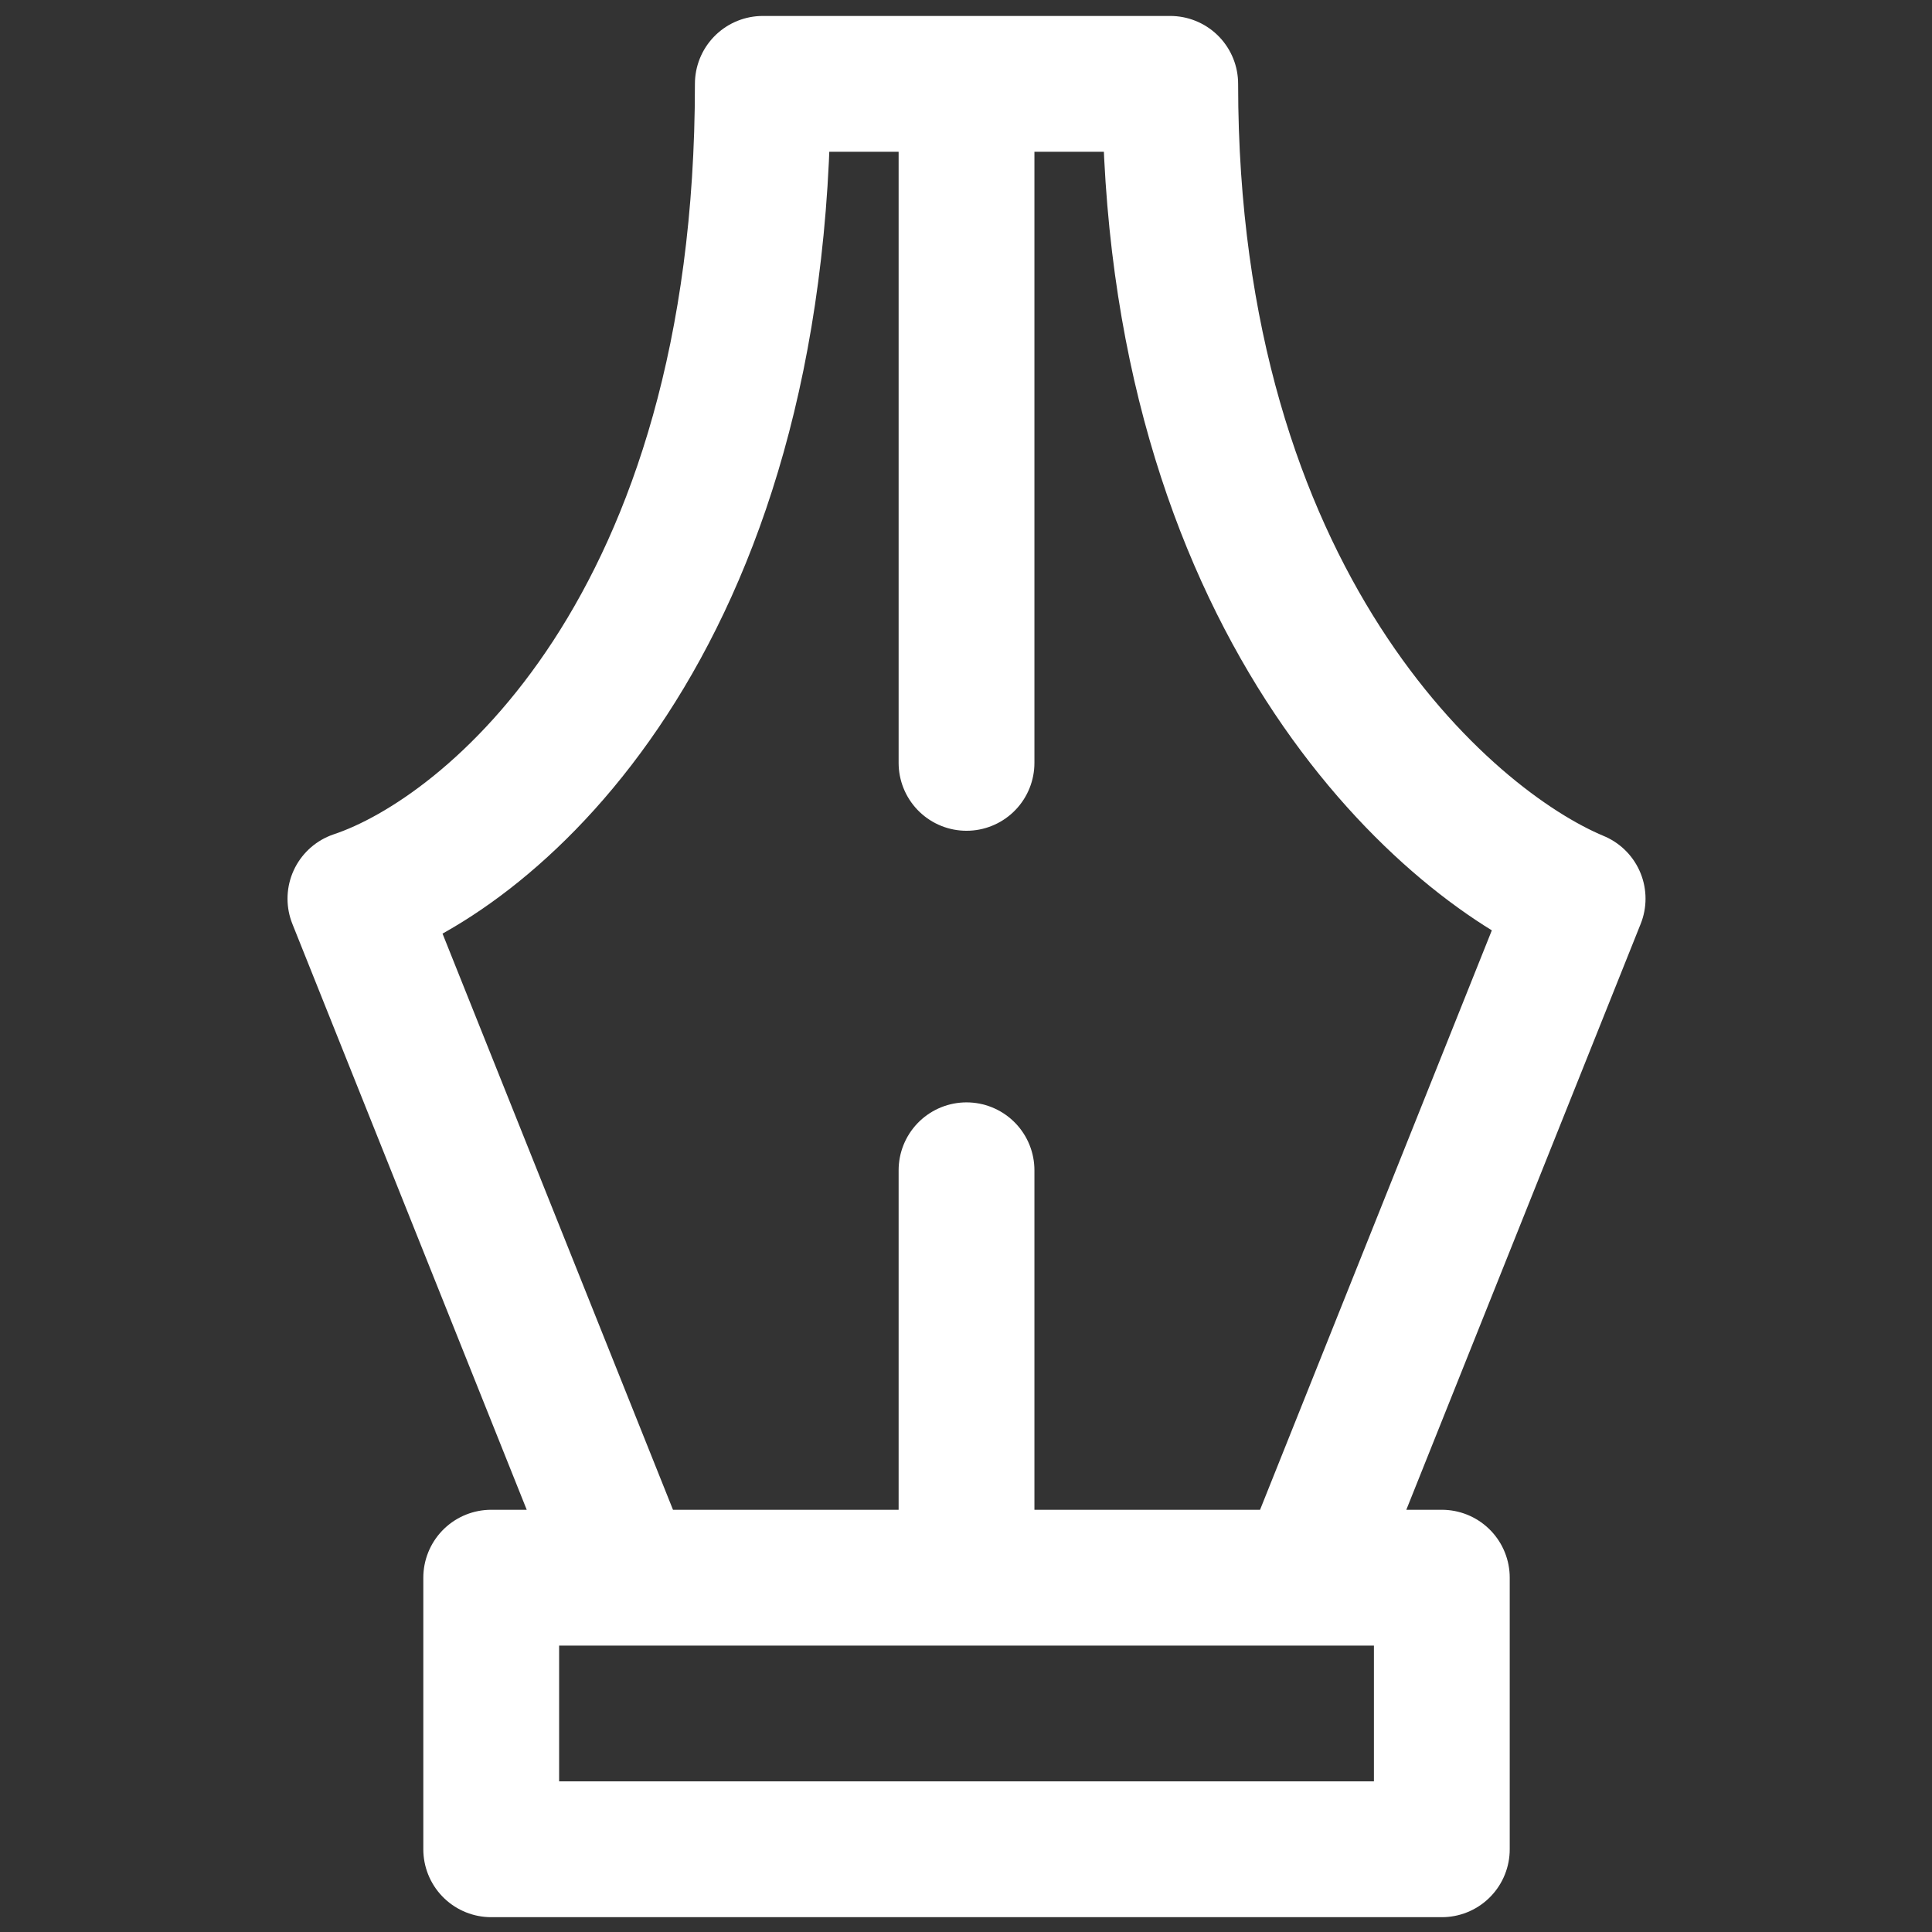 <?xml version="1.0" encoding="UTF-8" standalone="no"?>
<!DOCTYPE svg PUBLIC "-//W3C//DTD SVG 1.1//EN" "http://www.w3.org/Graphics/SVG/1.1/DTD/svg11.dtd">
<svg width="100%" height="100%" viewBox="0 0 35 35" version="1.1" xmlns="http://www.w3.org/2000/svg" xmlns:xlink="http://www.w3.org/1999/xlink" xml:space="preserve" xmlns:serif="http://www.serif.com/" style="fill-rule:evenodd;clip-rule:evenodd;stroke-linecap:round;stroke-linejoin:round;">
    <rect x="0" y="0" width="35" height="35" fill="#333333" stroke="none"/>
    <g transform="matrix(0.716,0,0,0.716,1.572,0.559)">
        <g transform="matrix(1.718,0,0,1.718,-5.229,-3.813)">
            <path d="M19,3L13,3C13,11 9,14.333 7,15L11,25L21,25L25,15C23,14.167 19,10.6 19,3ZM23,25L9,25L9,29L23,29L23,25ZM16,19L16,25M16,13L16,3" style="fill:none;fill-rule:nonzero;stroke:white;stroke-width:2px;"/>
        </g>
    </g>
</svg>
